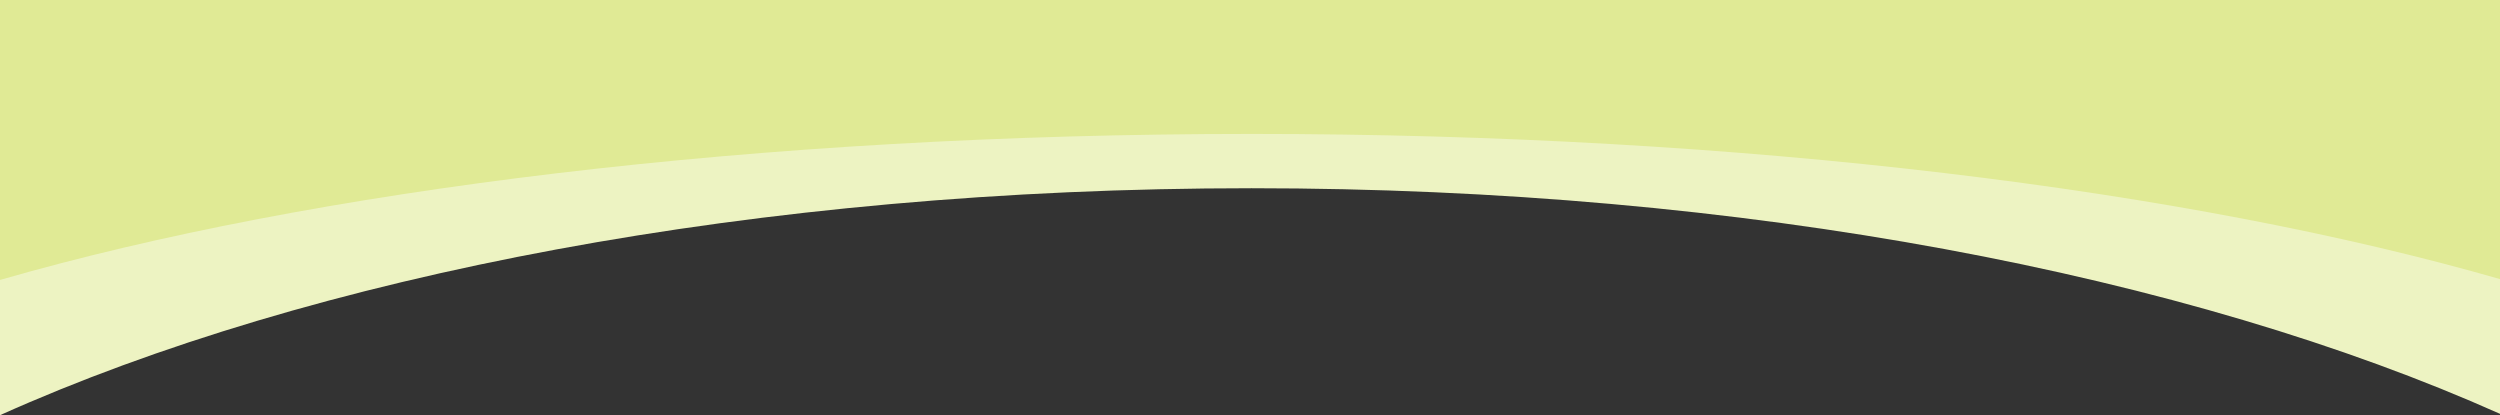 <?xml version="1.0" encoding="UTF-8"?>
<svg id="_レイヤー_2" data-name="レイヤー 2" xmlns="http://www.w3.org/2000/svg" viewBox="0 0 1680 279">
  <rect x="0" y="0" width="1680" height="279" fill="#333333" stroke="none"/>
  <defs>
    <style>
      .cls-1 {
        fill: #edf3c2;
      }

      .cls-1, .cls-2 {
        stroke-width: 0px;
      }

      .cls-2 {
        fill: #e0ea95;
      }
    </style>
  </defs>
  <g id="_レイヤー_1-2" data-name="レイヤー 1">
    <g>
      <path class="cls-1" d="M841,126.49c331.6,0,630.21,58.37,839,151.61V0H0v279C208.88,185.24,508.34,126.49,841,126.49Z"/>
      <path class="cls-2" d="M841,90c331.6,0,630.21,37.56,839,97.55V0H0v188.13c208.88-60.33,508.34-98.13,841-98.13Z"/>
    </g>
  </g>
</svg>